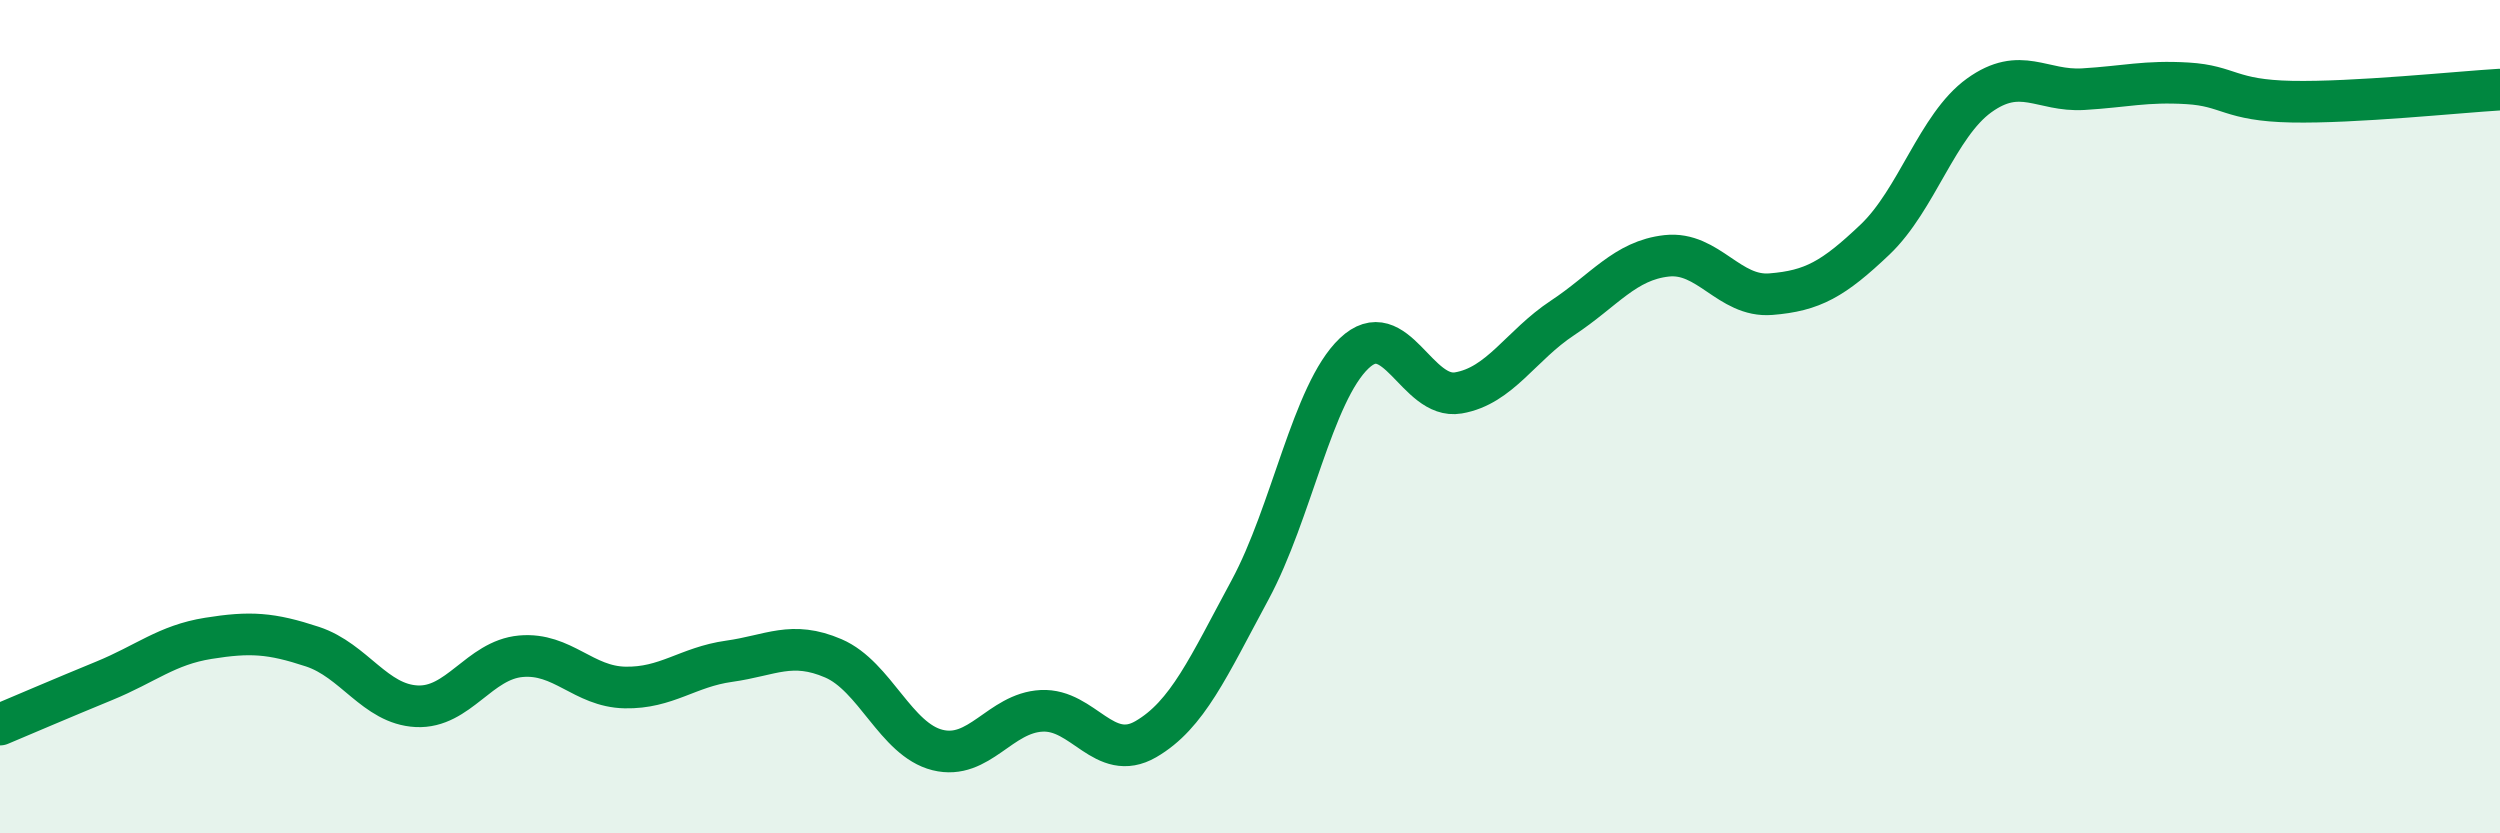 
    <svg width="60" height="20" viewBox="0 0 60 20" xmlns="http://www.w3.org/2000/svg">
      <path
        d="M 0,17.39 C 0.5,17.18 1.5,16.75 2.5,16.34 C 3.5,15.93 4,15.48 5,15.32 C 6,15.16 6.5,15.19 7.5,15.52 C 8.5,15.85 9,16.9 10,16.95 C 11,17 11.5,15.84 12.5,15.75 C 13.5,15.66 14,16.48 15,16.5 C 16,16.52 16.5,16.01 17.5,15.87 C 18.5,15.73 19,15.37 20,15.8 C 21,16.23 21.5,17.75 22.5,18 C 23.5,18.25 24,17.11 25,17.06 C 26,17.01 26.5,18.32 27.5,17.74 C 28.5,17.16 29,16.01 30,14.16 C 31,12.31 31.5,9.43 32.5,8.48 C 33.5,7.53 34,9.6 35,9.43 C 36,9.26 36.5,8.29 37.5,7.63 C 38.5,6.97 39,6.25 40,6.14 C 41,6.03 41.5,7.14 42.5,7.06 C 43.5,6.98 44,6.7 45,5.75 C 46,4.8 46.5,3.01 47.5,2.29 C 48.5,1.57 49,2.2 50,2.14 C 51,2.08 51.5,1.94 52.5,2 C 53.5,2.06 53.5,2.41 55,2.44 C 56.5,2.47 59,2.21 60,2.15L60 20L0 20Z"
        fill="#008740"
        opacity="0.1"
        stroke-linecap="round"
        stroke-linejoin="round"
      />
      <path
        d="M 0,17.39 C 0.5,17.18 1.5,16.75 2.5,16.34 C 3.5,15.93 4,15.48 5,15.32 C 6,15.16 6.5,15.19 7.5,15.52 C 8.5,15.85 9,16.9 10,16.95 C 11,17 11.5,15.84 12.5,15.75 C 13.5,15.66 14,16.48 15,16.5 C 16,16.52 16.5,16.01 17.5,15.87 C 18.5,15.73 19,15.37 20,15.8 C 21,16.23 21.5,17.75 22.5,18 C 23.5,18.25 24,17.11 25,17.06 C 26,17.01 26.5,18.32 27.5,17.74 C 28.5,17.16 29,16.01 30,14.16 C 31,12.31 31.5,9.43 32.5,8.48 C 33.5,7.53 34,9.6 35,9.43 C 36,9.26 36.5,8.29 37.5,7.63 C 38.5,6.97 39,6.25 40,6.14 C 41,6.03 41.5,7.14 42.5,7.06 C 43.5,6.98 44,6.7 45,5.75 C 46,4.8 46.5,3.01 47.5,2.29 C 48.5,1.57 49,2.2 50,2.14 C 51,2.08 51.5,1.94 52.5,2 C 53.5,2.06 53.5,2.41 55,2.44 C 56.5,2.47 59,2.21 60,2.15"
        stroke="#008740"
        stroke-width="1"
        fill="none"
        stroke-linecap="round"
        stroke-linejoin="round"
      />
    </svg>
  